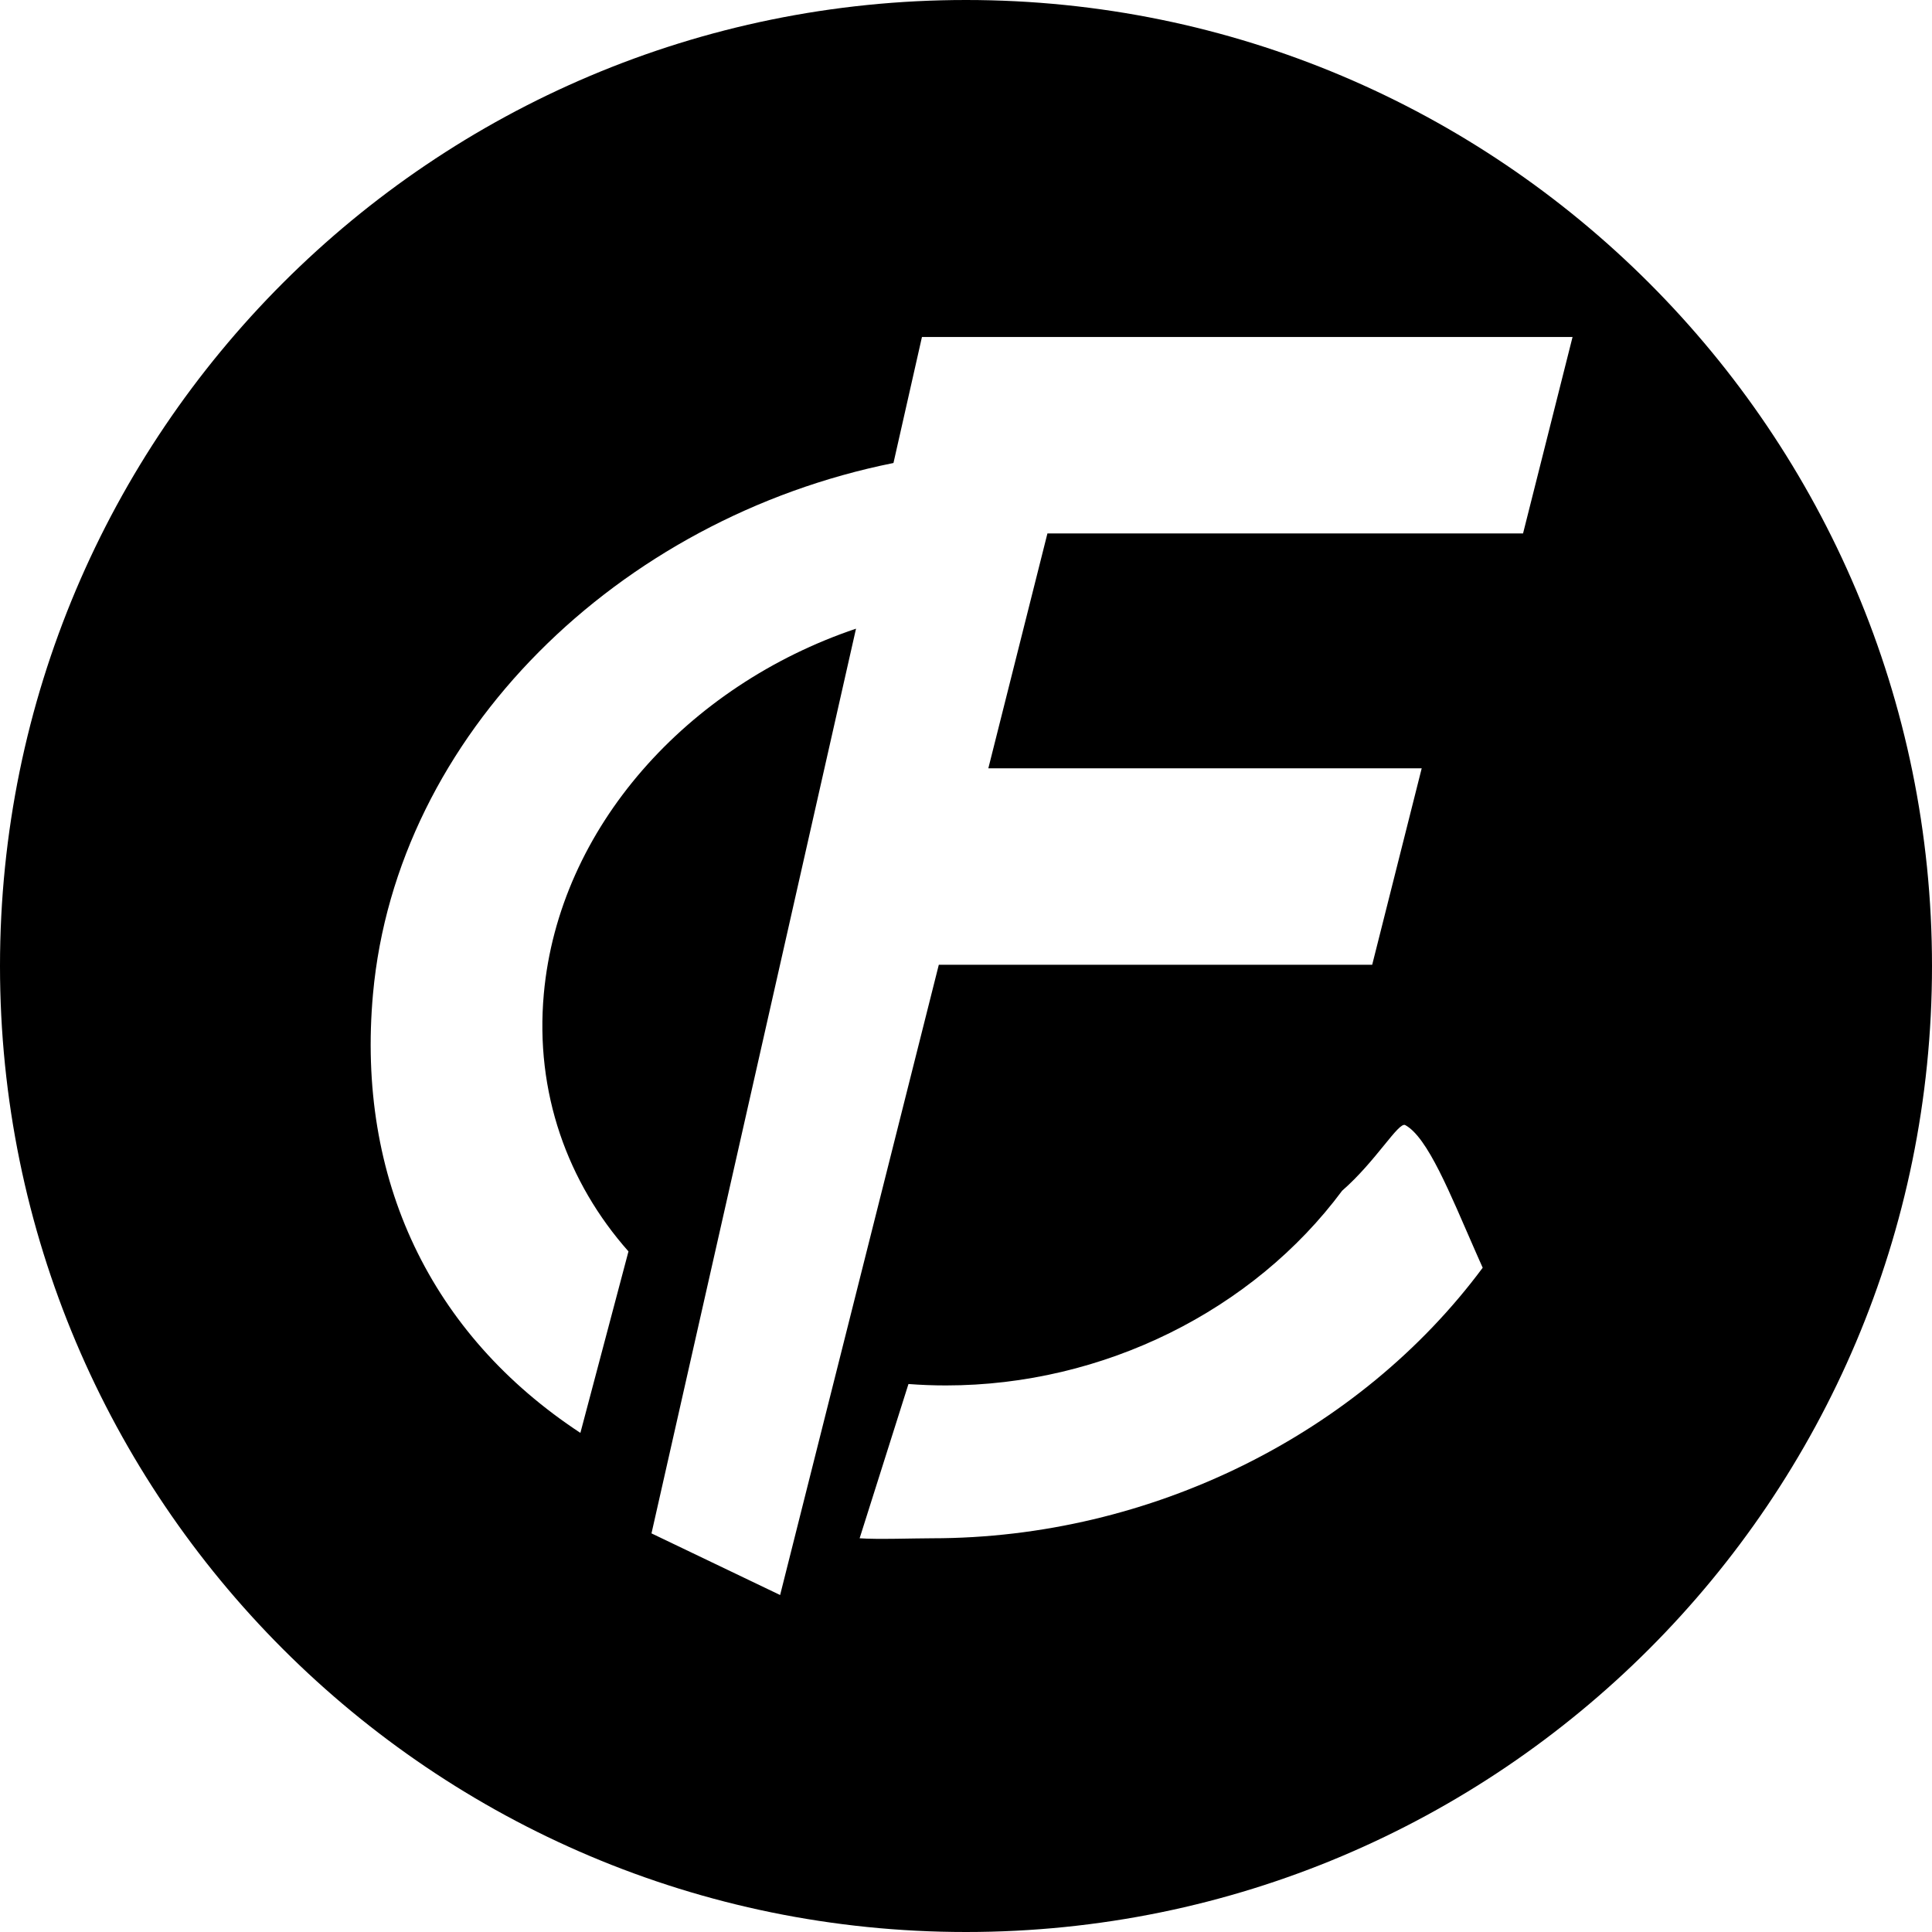 <?xml version="1.0" encoding="UTF-8"?>
<svg width="172px" height="172px" viewBox="0 0 172 172" version="1.1" xmlns="http://www.w3.org/2000/svg" xmlns:xlink="http://www.w3.org/1999/xlink">
    <title>Combined Shape</title>
    <g id="fz" stroke="none" stroke-width="1" fill="none" fill-rule="evenodd">
        <path d="M86,0 C133.496,-8.72496339e-15 172,38.504 172,86 C172,133.496 133.496,172 86,172 C38.504,172 5.81664226e-15,133.496 0,86 C-5.81664226e-15,38.504 38.504,8.72496339e-15 86,0 Z M140,30 L82.079,30 L79.543,41.219 C55.014,46.147 35.298,65.433 33.208,88.474 C31.709,104.993 38.361,118.814 51.67,127.566 L55.951,111.409 C50.519,105.279 47.618,97.256 48.415,88.474 C49.758,73.675 61.21,61.029 76.208,55.968 L58,136.512 L69.452,142 L83.579,85.891 L122.162,85.891 L126.57,68.4 L87.988,68.4 L93.249,47.492 L135.592,47.492 L140,30 Z M125.107,100.164 C124.515,99.839 122.499,103.382 119.485,106.007 C111.577,116.658 98.249,123.341 84.22,123.341 C83.091,123.341 81.976,123.298 80.878,123.214 L76.53,136.948 C78.058,137.065 81.413,136.948 82.986,136.948 C102.48,136.948 121.019,127.652 132,112.862 C131.889,112.615 131.779,112.368 131.67,112.121 L131.344,111.382 C129.076,106.212 127.105,101.258 125.107,100.164 Z" id="Combined-Shape" fill="#000000"></path>
    </g>
</svg>
